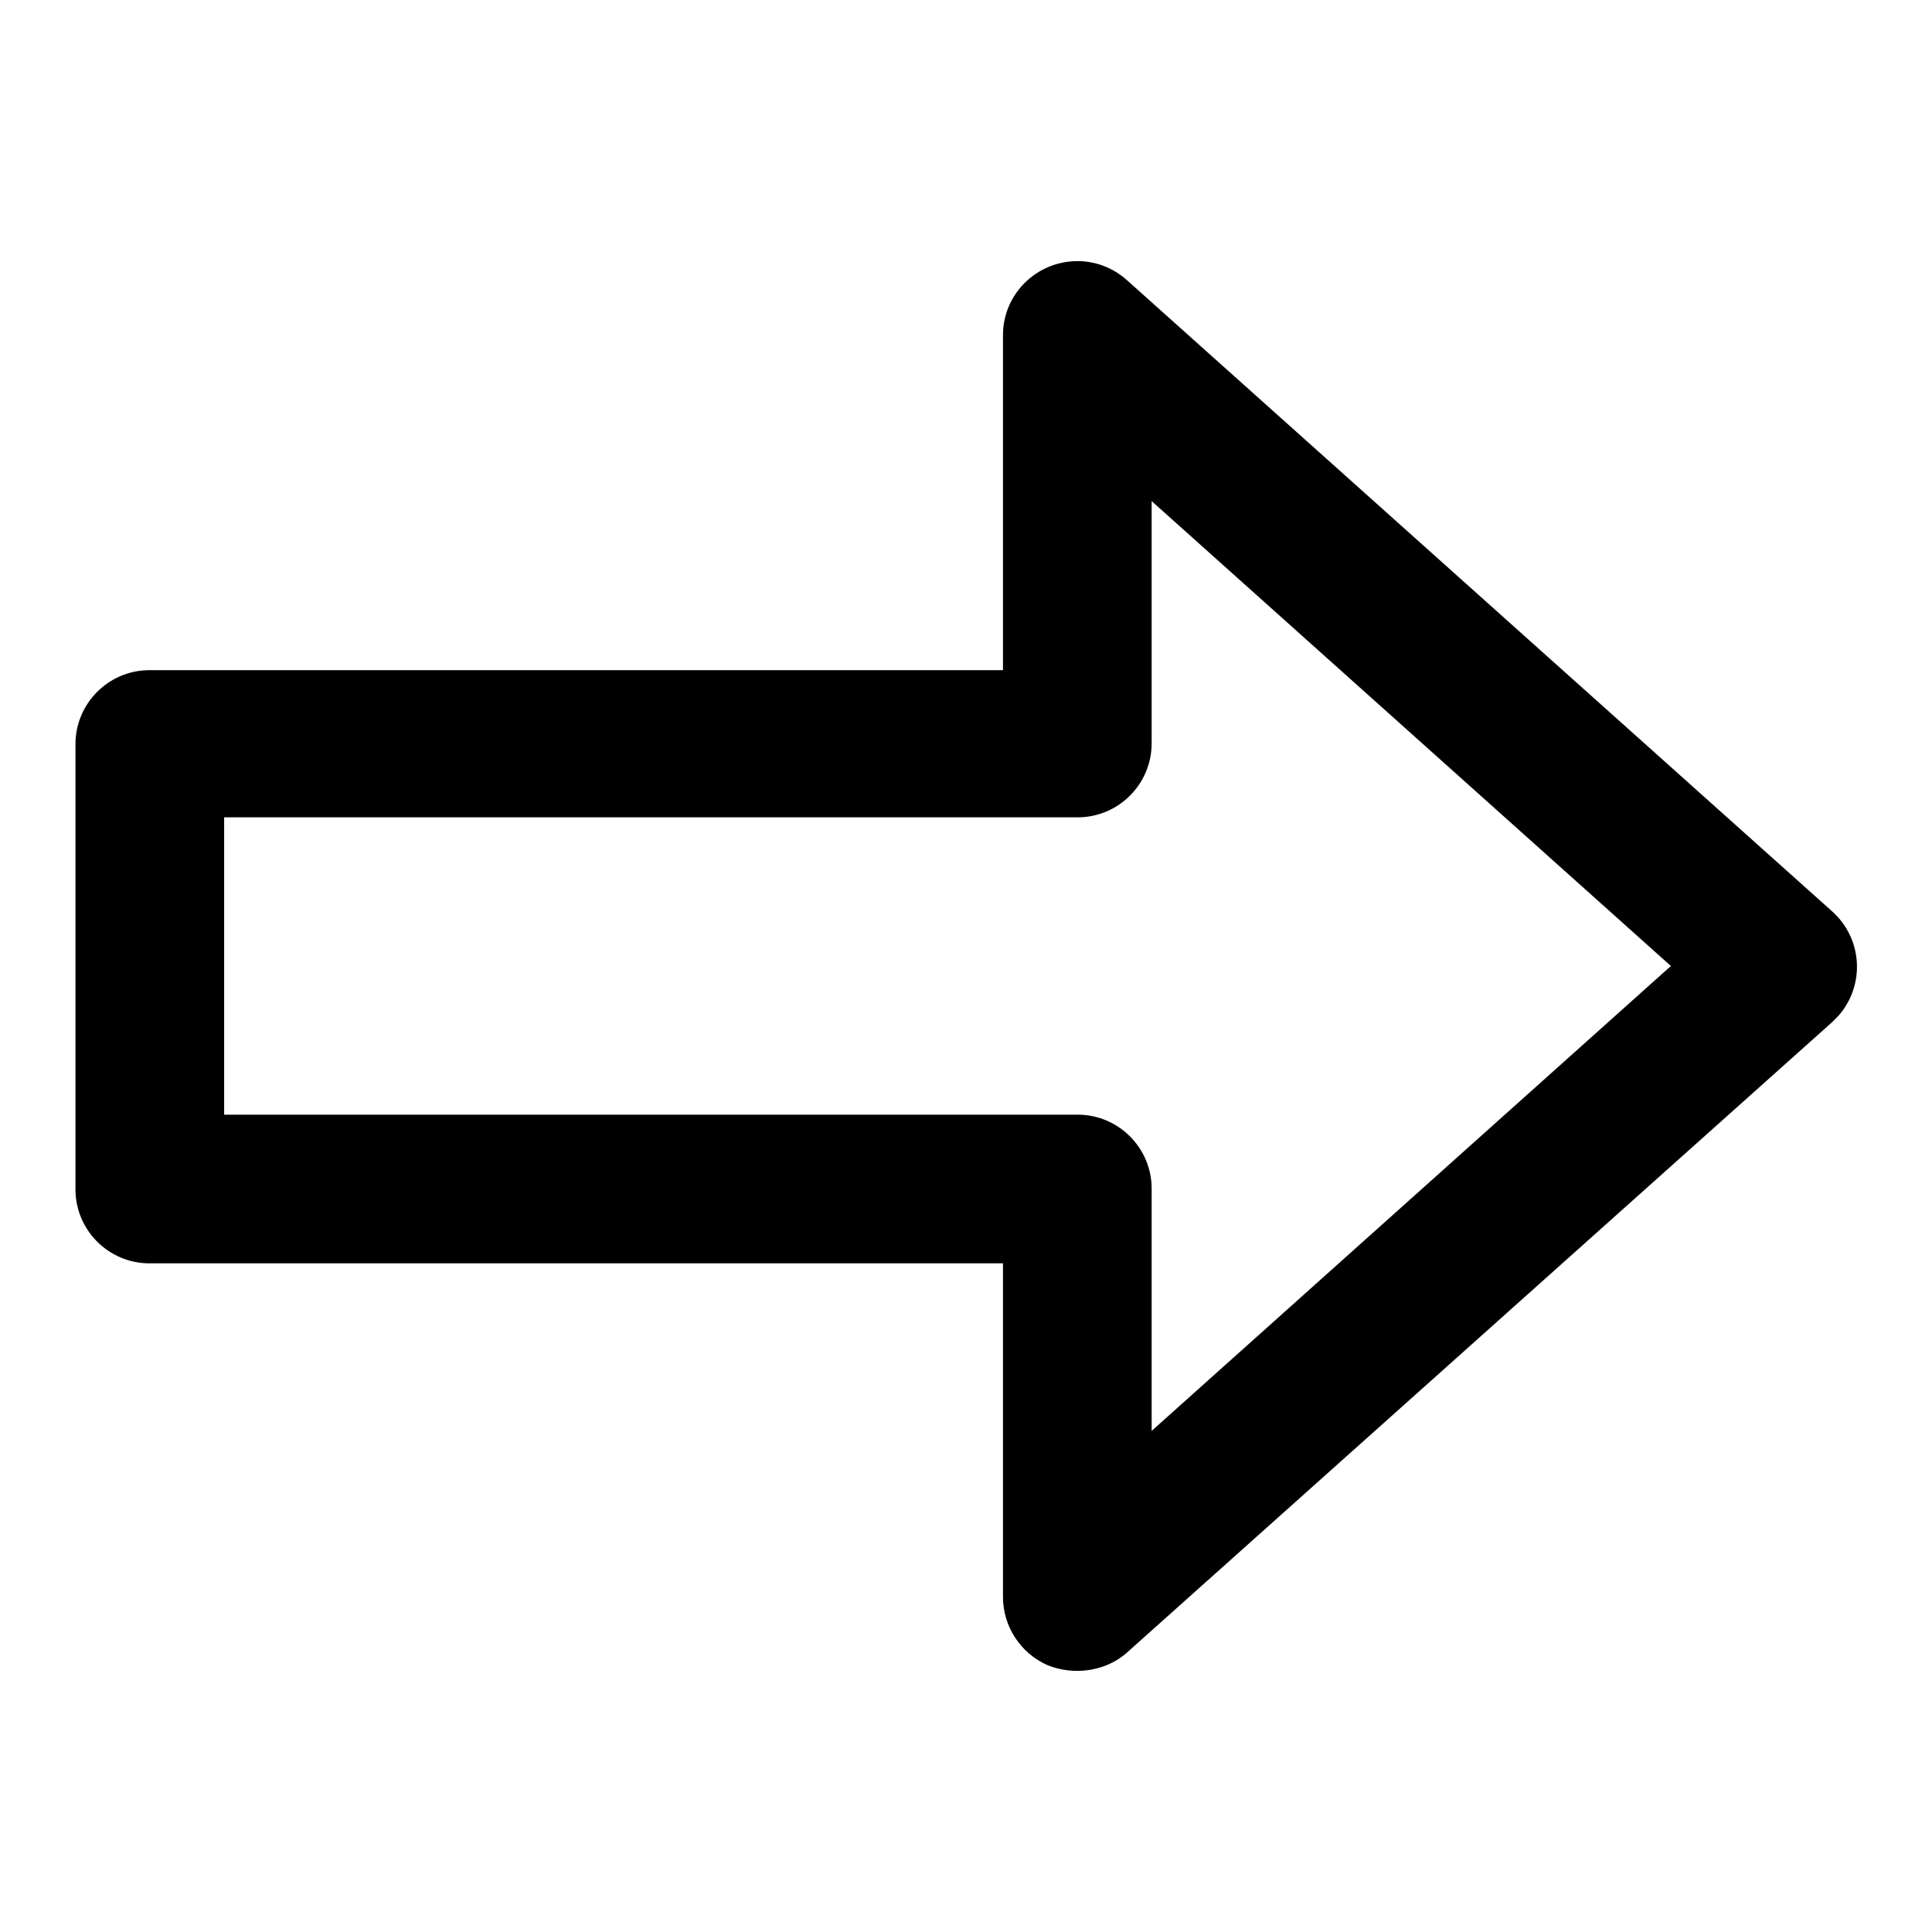 <?xml version="1.0" encoding="utf-8"?>
<!-- Svg Vector Icons : http://www.onlinewebfonts.com/icon -->
<!DOCTYPE svg PUBLIC "-//W3C//DTD SVG 1.1//EN" "http://www.w3.org/Graphics/SVG/1.1/DTD/svg11.dtd">
<svg version="1.1" xmlns="http://www.w3.org/2000/svg" xmlns:xlink="http://www.w3.org/1999/xlink" x="0px" y="0px" viewBox="0 0 256 256" enable-background="new 0 0 256 256" xml:space="preserve">
<g> <path fill="#000000" d="M142.7,221.4c-1.4,0-2.8-0.3-4-0.8c-3.5-1.6-5.8-5.1-5.8-9v-44.2H19.8c-5.4,0-9.8-4.4-9.8-9.8v-59 c0-5.4,4.4-9.8,9.8-9.8l0,0h113.1V44.4c0-5.4,4.4-9.8,9.9-9.8c2.4,0,4.7,0.9,6.5,2.5l93.4,83.6c4.1,3.6,4.5,9.8,0.9,13.9 c-0.3,0.3-0.6,0.6-0.9,0.9L149.3,219C147.5,220.6,145.1,221.4,142.7,221.4z M29.7,147.7h113.1c5.4,0,9.8,4.4,9.8,9.8v32.1 l68.8-61.6l-68.8-61.6v32.1c0,5.4-4.4,9.8-9.8,9.8l0,0H29.7V147.7z"/></g>
</svg>